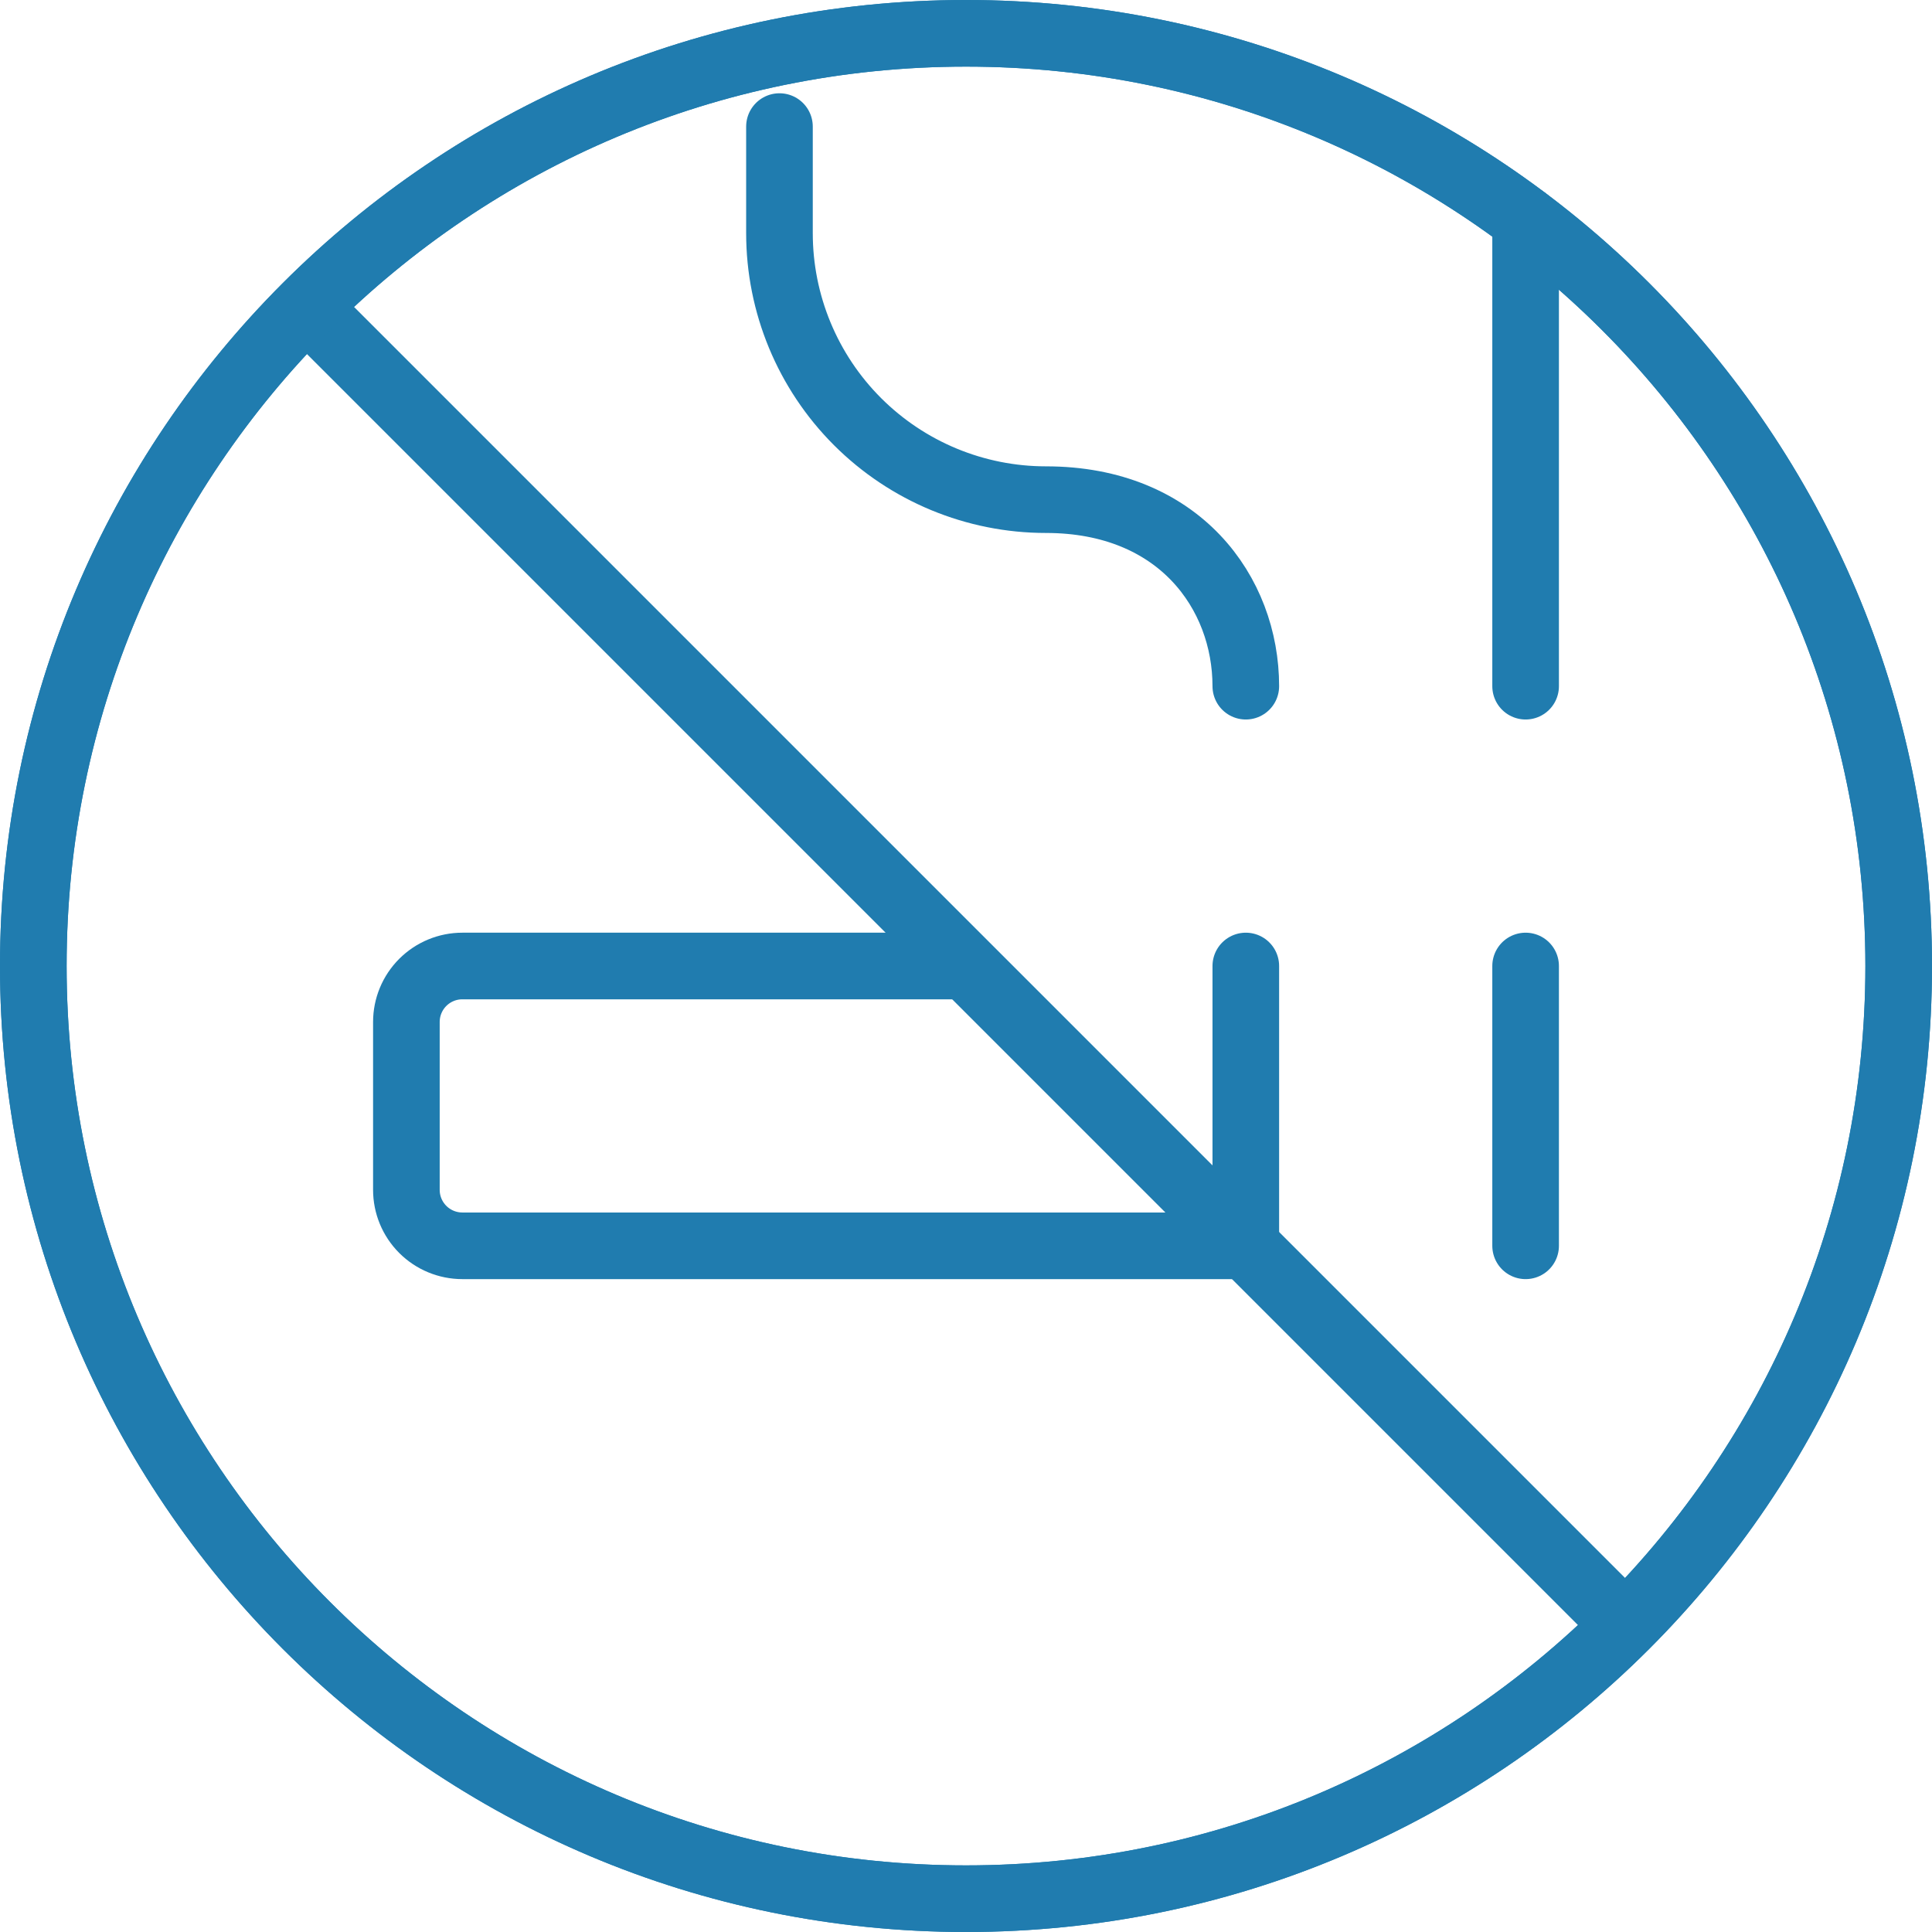 <svg width="58" height="58" viewBox="0 0 58 58" fill="none" xmlns="http://www.w3.org/2000/svg">
<path d="M37.4 29V37.4M37.4 20.6C37.4 17.8 35.401 15 31.4 15C29.278 15 27.244 14.157 25.743 12.657C24.243 11.157 23.4 9.122 23.4 7V3.8M45.8 20.6V6.6M45.8 29V37.4" stroke="#207CAF" stroke-width="2" stroke-linecap="round" stroke-linejoin="round"/>
<path d="M37.4 37.4H13.88C13.435 37.4 13.007 37.223 12.692 36.908C12.377 36.593 12.2 36.166 12.2 35.72V30.68C12.2 30.234 12.377 29.807 12.692 29.492C13.007 29.177 13.435 29 13.88 29H29" stroke="#207CAF" stroke-width="2"/>
<path d="M9.4 9.4L48.6 48.6M29 57C44.464 57 57 44.464 57 29C57 13.536 44.464 1 29 1C13.536 1 1 13.536 1 29C1 44.464 13.536 57 29 57Z" stroke="#207CAF" stroke-width="2" stroke-linecap="round" stroke-linejoin="round"/>
<path d="M29 57C44.464 57 57 44.464 57 29C57 13.536 44.464 1 29 1C13.536 1 1 13.536 1 29C1 44.464 13.536 57 29 57Z" stroke="#207CAF" stroke-width="2" stroke-linecap="round" stroke-linejoin="round"/>
</svg>
